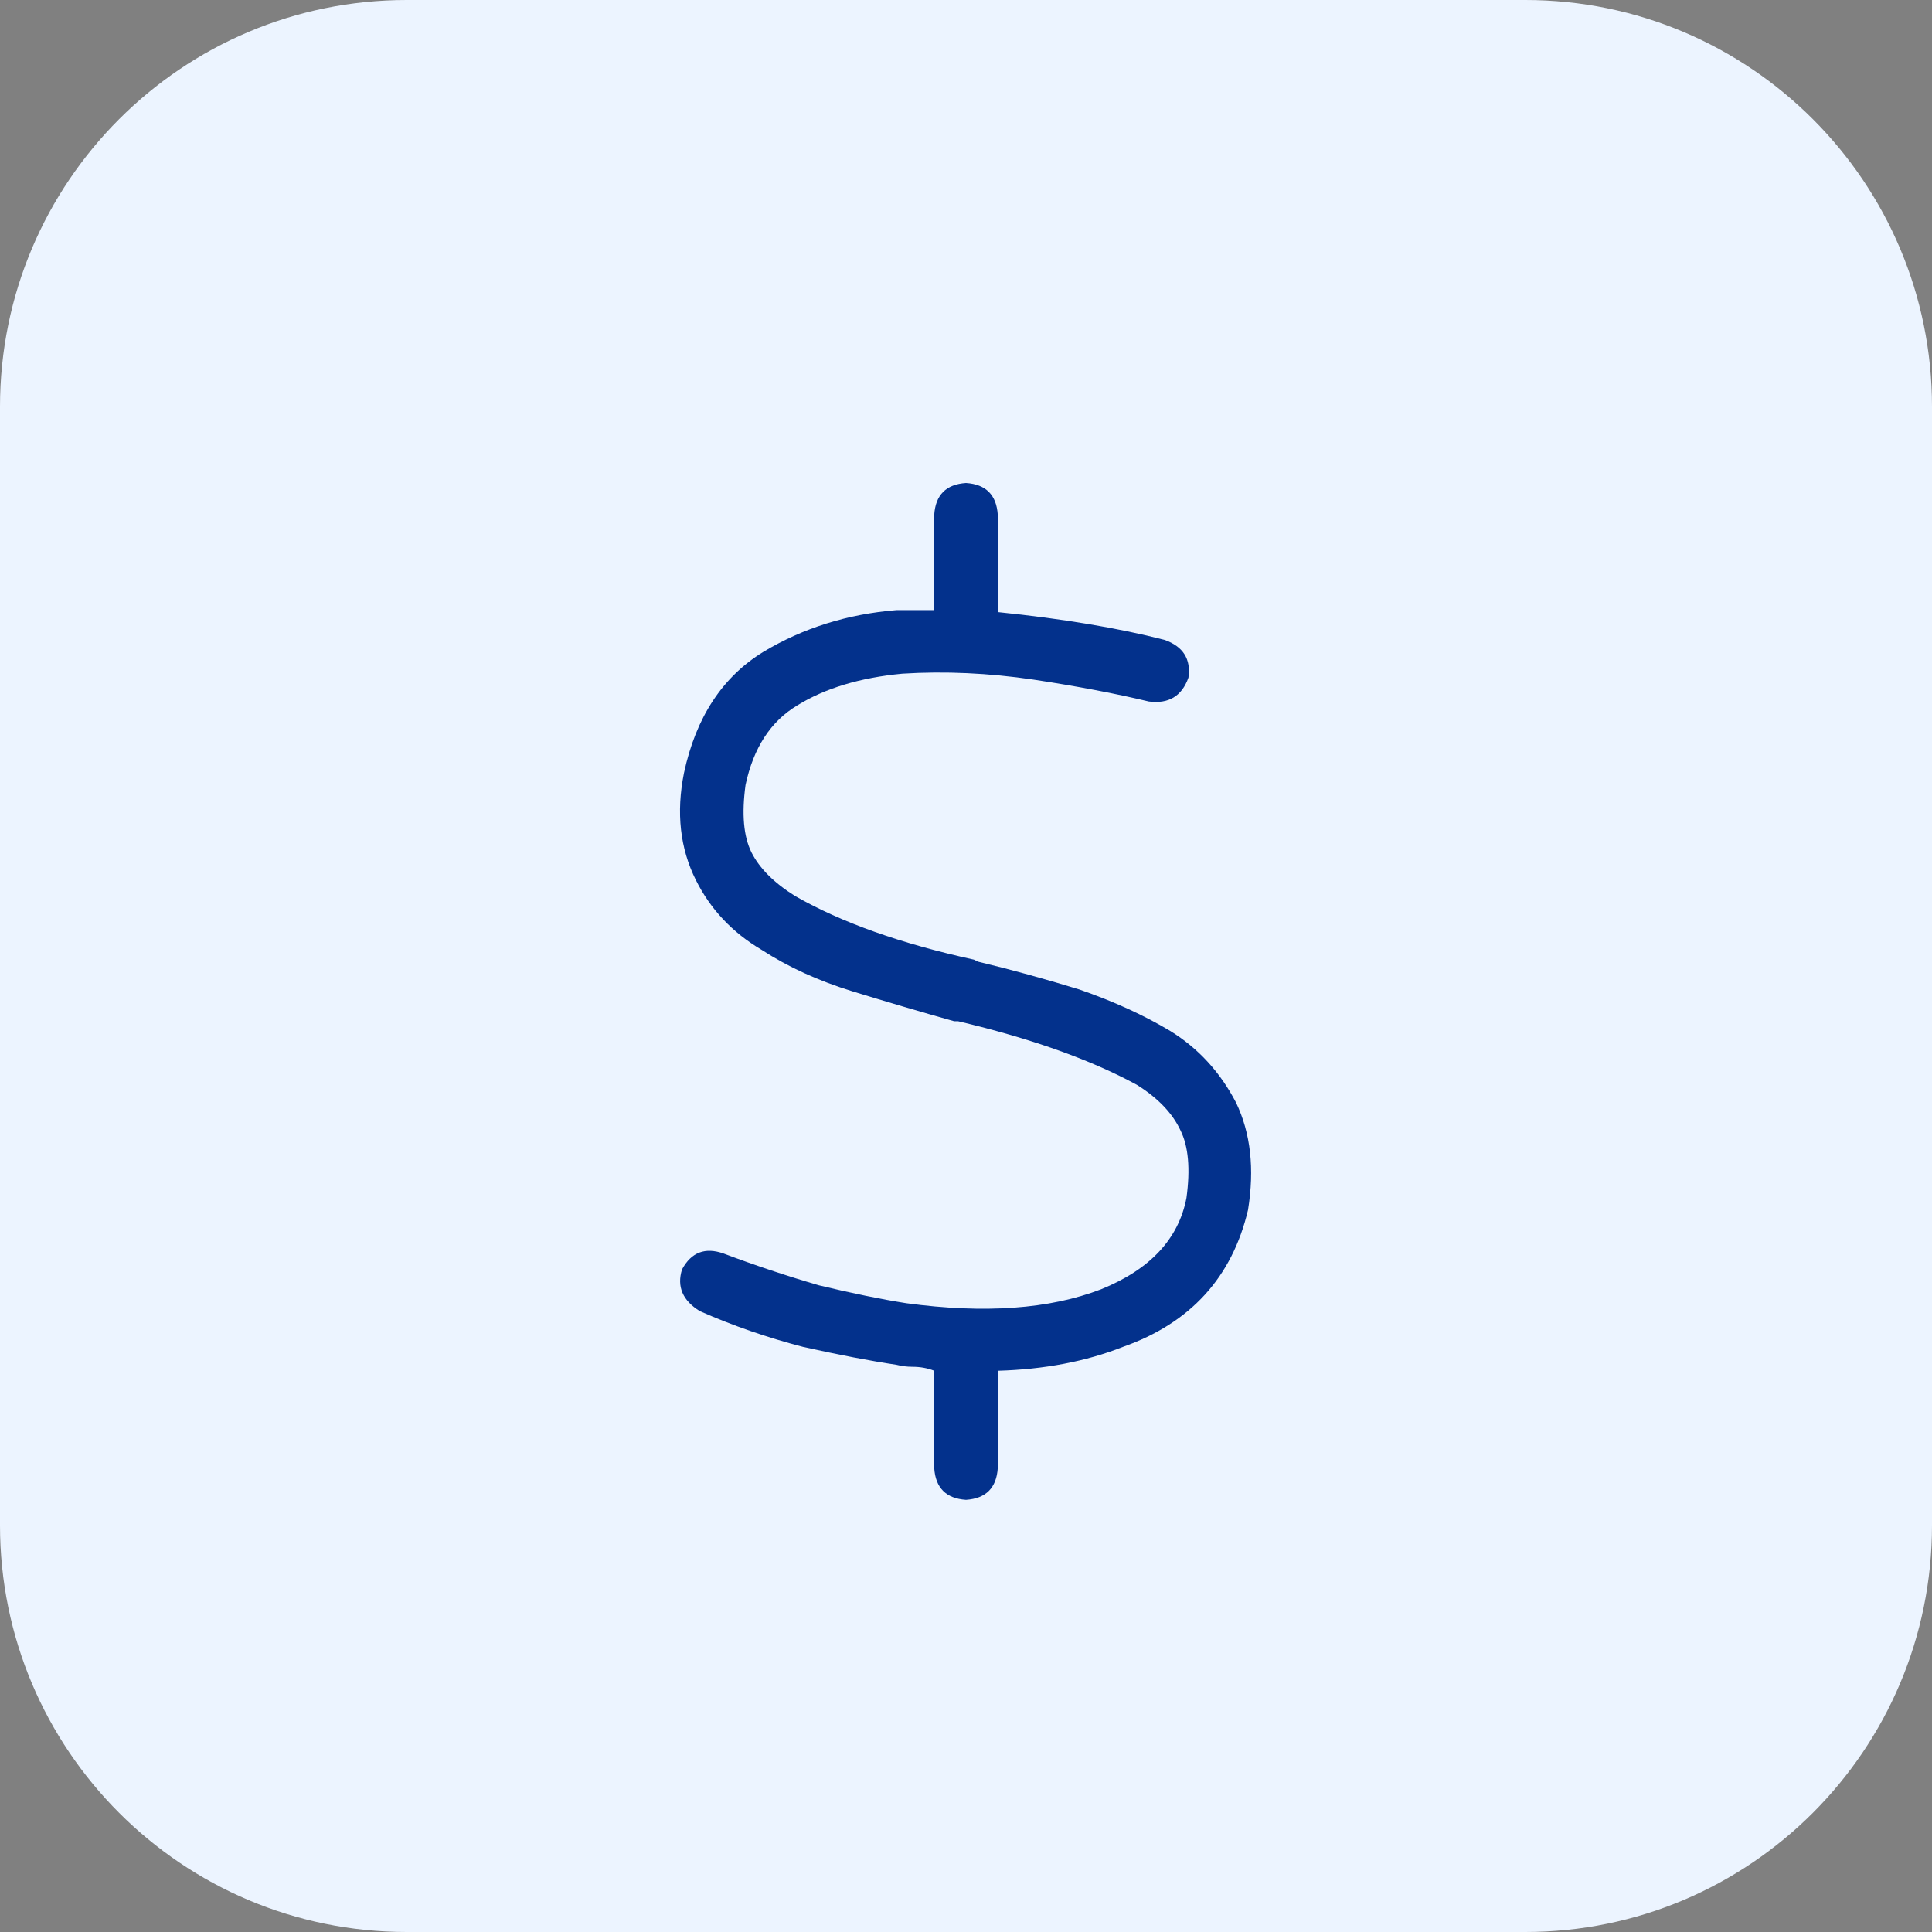 <svg xmlns="http://www.w3.org/2000/svg" width="38" height="38" viewBox="0 0 38 38" fill="none"><rect x="0" y="0" width="38" height="38" fill="#808080" stroke="none"/><g clip-path="url(#clip0_502_300)"><path d="M30 0H8C3.582 0 0 3.582 0 8V30C0 34.418 3.582 38 8 38H30C34.418 38 38 34.418 38 30V8C38 3.582 34.418 0 30 0Z" fill="#ECF4FF"></path><path d="M19.625 12.039C20.901 12.169 21.995 12.352 22.906 12.586C23.271 12.716 23.427 12.963 23.375 13.328C23.245 13.693 22.984 13.849 22.594 13.797C21.943 13.641 21.188 13.497 20.328 13.367C19.443 13.237 18.583 13.198 17.75 13.25C16.917 13.328 16.227 13.537 15.68 13.875C15.159 14.188 14.82 14.708 14.664 15.438C14.586 16.01 14.625 16.453 14.781 16.766C14.938 17.078 15.224 17.365 15.641 17.625C16.552 18.146 17.724 18.562 19.156 18.875L19.234 18.914C19.885 19.07 20.549 19.253 21.227 19.461C21.904 19.695 22.503 19.969 23.023 20.281C23.57 20.62 24 21.088 24.312 21.688C24.599 22.287 24.677 22.99 24.547 23.797C24.234 25.125 23.414 26.023 22.086 26.492C21.357 26.779 20.537 26.935 19.625 26.961V28.875C19.599 29.266 19.391 29.474 19 29.5C18.609 29.474 18.401 29.266 18.375 28.875V26.961C18.245 26.909 18.102 26.883 17.945 26.883C17.841 26.883 17.737 26.87 17.633 26.844C17.112 26.766 16.5 26.648 15.797 26.492C15.094 26.31 14.417 26.076 13.766 25.789C13.427 25.581 13.31 25.307 13.414 24.969C13.596 24.63 13.87 24.526 14.234 24.656C14.859 24.891 15.484 25.099 16.109 25.281C16.76 25.438 17.333 25.555 17.828 25.633C19.365 25.841 20.641 25.75 21.656 25.359C22.62 24.969 23.18 24.37 23.336 23.562C23.414 22.99 23.375 22.547 23.219 22.234C23.062 21.896 22.776 21.596 22.359 21.336C21.448 20.841 20.276 20.424 18.844 20.086H18.766C18.115 19.904 17.451 19.708 16.773 19.5C16.096 19.292 15.497 19.018 14.977 18.68C14.404 18.341 13.974 17.885 13.688 17.312C13.375 16.688 13.297 15.984 13.453 15.203C13.688 14.109 14.208 13.315 15.016 12.82C15.797 12.352 16.669 12.078 17.633 12C17.893 12 18.141 12 18.375 12V10.125C18.401 9.734 18.609 9.526 19 9.5C19.391 9.526 19.599 9.734 19.625 10.125V12.039Z" fill="#03318C"></path></g><defs><clipPath id="clip0_502_300"><rect width="38" height="38" fill="white"></rect></clipPath></defs></svg>